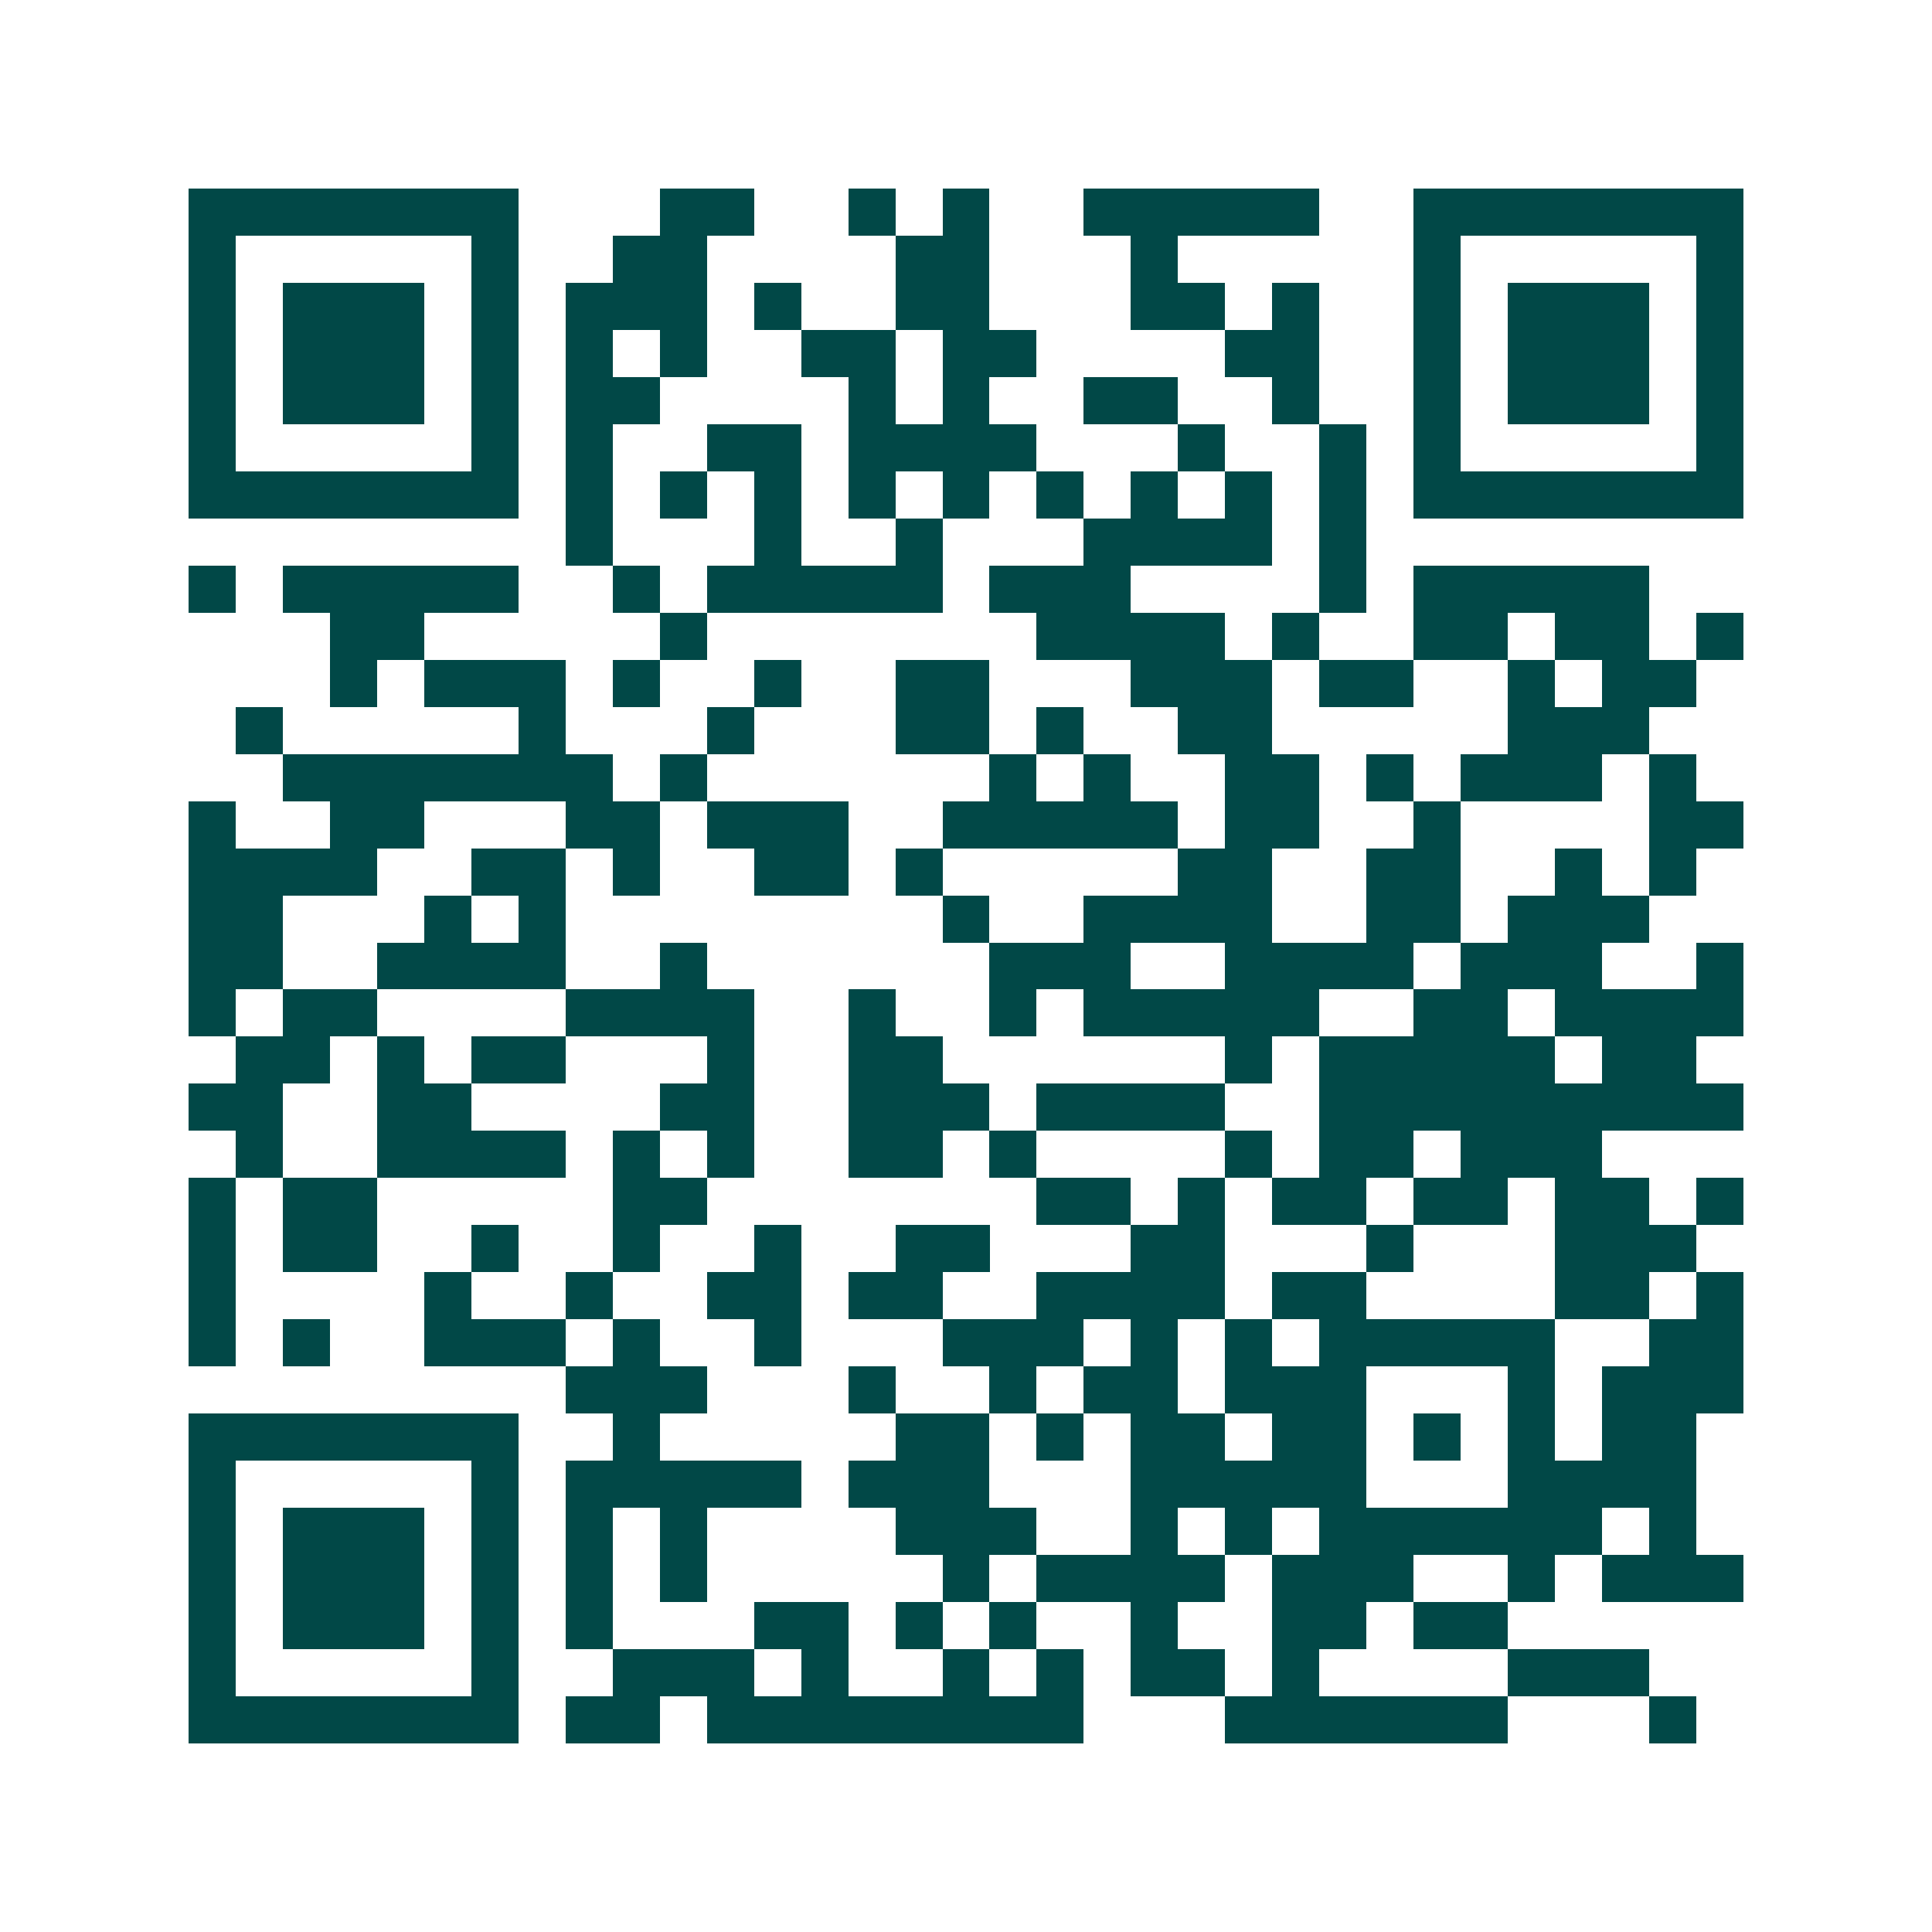 <svg xmlns="http://www.w3.org/2000/svg" width="200" height="200" viewBox="0 0 41 41" shape-rendering="crispEdges"><path fill="#ffffff" d="M0 0h41v41H0z"/><path stroke="#014847" d="M4 4.5h7m3 0h2m2 0h1m1 0h1m2 0h5m2 0h7M4 5.5h1m5 0h1m2 0h2m4 0h2m3 0h1m5 0h1m5 0h1M4 6.5h1m1 0h3m1 0h1m1 0h3m1 0h1m2 0h2m3 0h2m1 0h1m2 0h1m1 0h3m1 0h1M4 7.5h1m1 0h3m1 0h1m1 0h1m1 0h1m2 0h2m1 0h2m4 0h2m2 0h1m1 0h3m1 0h1M4 8.5h1m1 0h3m1 0h1m1 0h2m4 0h1m1 0h1m2 0h2m2 0h1m2 0h1m1 0h3m1 0h1M4 9.5h1m5 0h1m1 0h1m2 0h2m1 0h4m3 0h1m2 0h1m1 0h1m5 0h1M4 10.5h7m1 0h1m1 0h1m1 0h1m1 0h1m1 0h1m1 0h1m1 0h1m1 0h1m1 0h1m1 0h7M12 11.5h1m3 0h1m2 0h1m3 0h4m1 0h1M4 12.5h1m1 0h5m2 0h1m1 0h5m1 0h3m4 0h1m1 0h5M7 13.5h2m5 0h1m7 0h4m1 0h1m2 0h2m1 0h2m1 0h1M7 14.5h1m1 0h3m1 0h1m2 0h1m2 0h2m3 0h3m1 0h2m2 0h1m1 0h2M5 15.5h1m5 0h1m3 0h1m3 0h2m1 0h1m2 0h2m5 0h3M6 16.5h7m1 0h1m6 0h1m1 0h1m2 0h2m1 0h1m1 0h3m1 0h1M4 17.5h1m2 0h2m3 0h2m1 0h3m2 0h5m1 0h2m2 0h1m4 0h2M4 18.5h4m2 0h2m1 0h1m2 0h2m1 0h1m5 0h2m2 0h2m2 0h1m1 0h1M4 19.5h2m3 0h1m1 0h1m8 0h1m2 0h4m2 0h2m1 0h3M4 20.5h2m2 0h4m2 0h1m6 0h3m2 0h4m1 0h3m2 0h1M4 21.5h1m1 0h2m4 0h4m2 0h1m2 0h1m1 0h5m2 0h2m1 0h4M5 22.5h2m1 0h1m1 0h2m3 0h1m2 0h2m6 0h1m1 0h5m1 0h2M4 23.5h2m2 0h2m4 0h2m2 0h3m1 0h4m2 0h9M5 24.5h1m2 0h4m1 0h1m1 0h1m2 0h2m1 0h1m4 0h1m1 0h2m1 0h3M4 25.5h1m1 0h2m5 0h2m7 0h2m1 0h1m1 0h2m1 0h2m1 0h2m1 0h1M4 26.5h1m1 0h2m2 0h1m2 0h1m2 0h1m2 0h2m3 0h2m3 0h1m3 0h3M4 27.5h1m4 0h1m2 0h1m2 0h2m1 0h2m2 0h4m1 0h2m4 0h2m1 0h1M4 28.5h1m1 0h1m2 0h3m1 0h1m2 0h1m3 0h3m1 0h1m1 0h1m1 0h5m2 0h2M12 29.5h3m3 0h1m2 0h1m1 0h2m1 0h3m3 0h1m1 0h3M4 30.5h7m2 0h1m5 0h2m1 0h1m1 0h2m1 0h2m1 0h1m1 0h1m1 0h2M4 31.5h1m5 0h1m1 0h5m1 0h3m3 0h5m3 0h4M4 32.5h1m1 0h3m1 0h1m1 0h1m1 0h1m4 0h3m2 0h1m1 0h1m1 0h6m1 0h1M4 33.5h1m1 0h3m1 0h1m1 0h1m1 0h1m5 0h1m1 0h4m1 0h3m2 0h1m1 0h3M4 34.5h1m1 0h3m1 0h1m1 0h1m3 0h2m1 0h1m1 0h1m2 0h1m2 0h2m1 0h2M4 35.5h1m5 0h1m2 0h3m1 0h1m2 0h1m1 0h1m1 0h2m1 0h1m4 0h3M4 36.5h7m1 0h2m1 0h8m3 0h6m3 0h1"/></svg>
